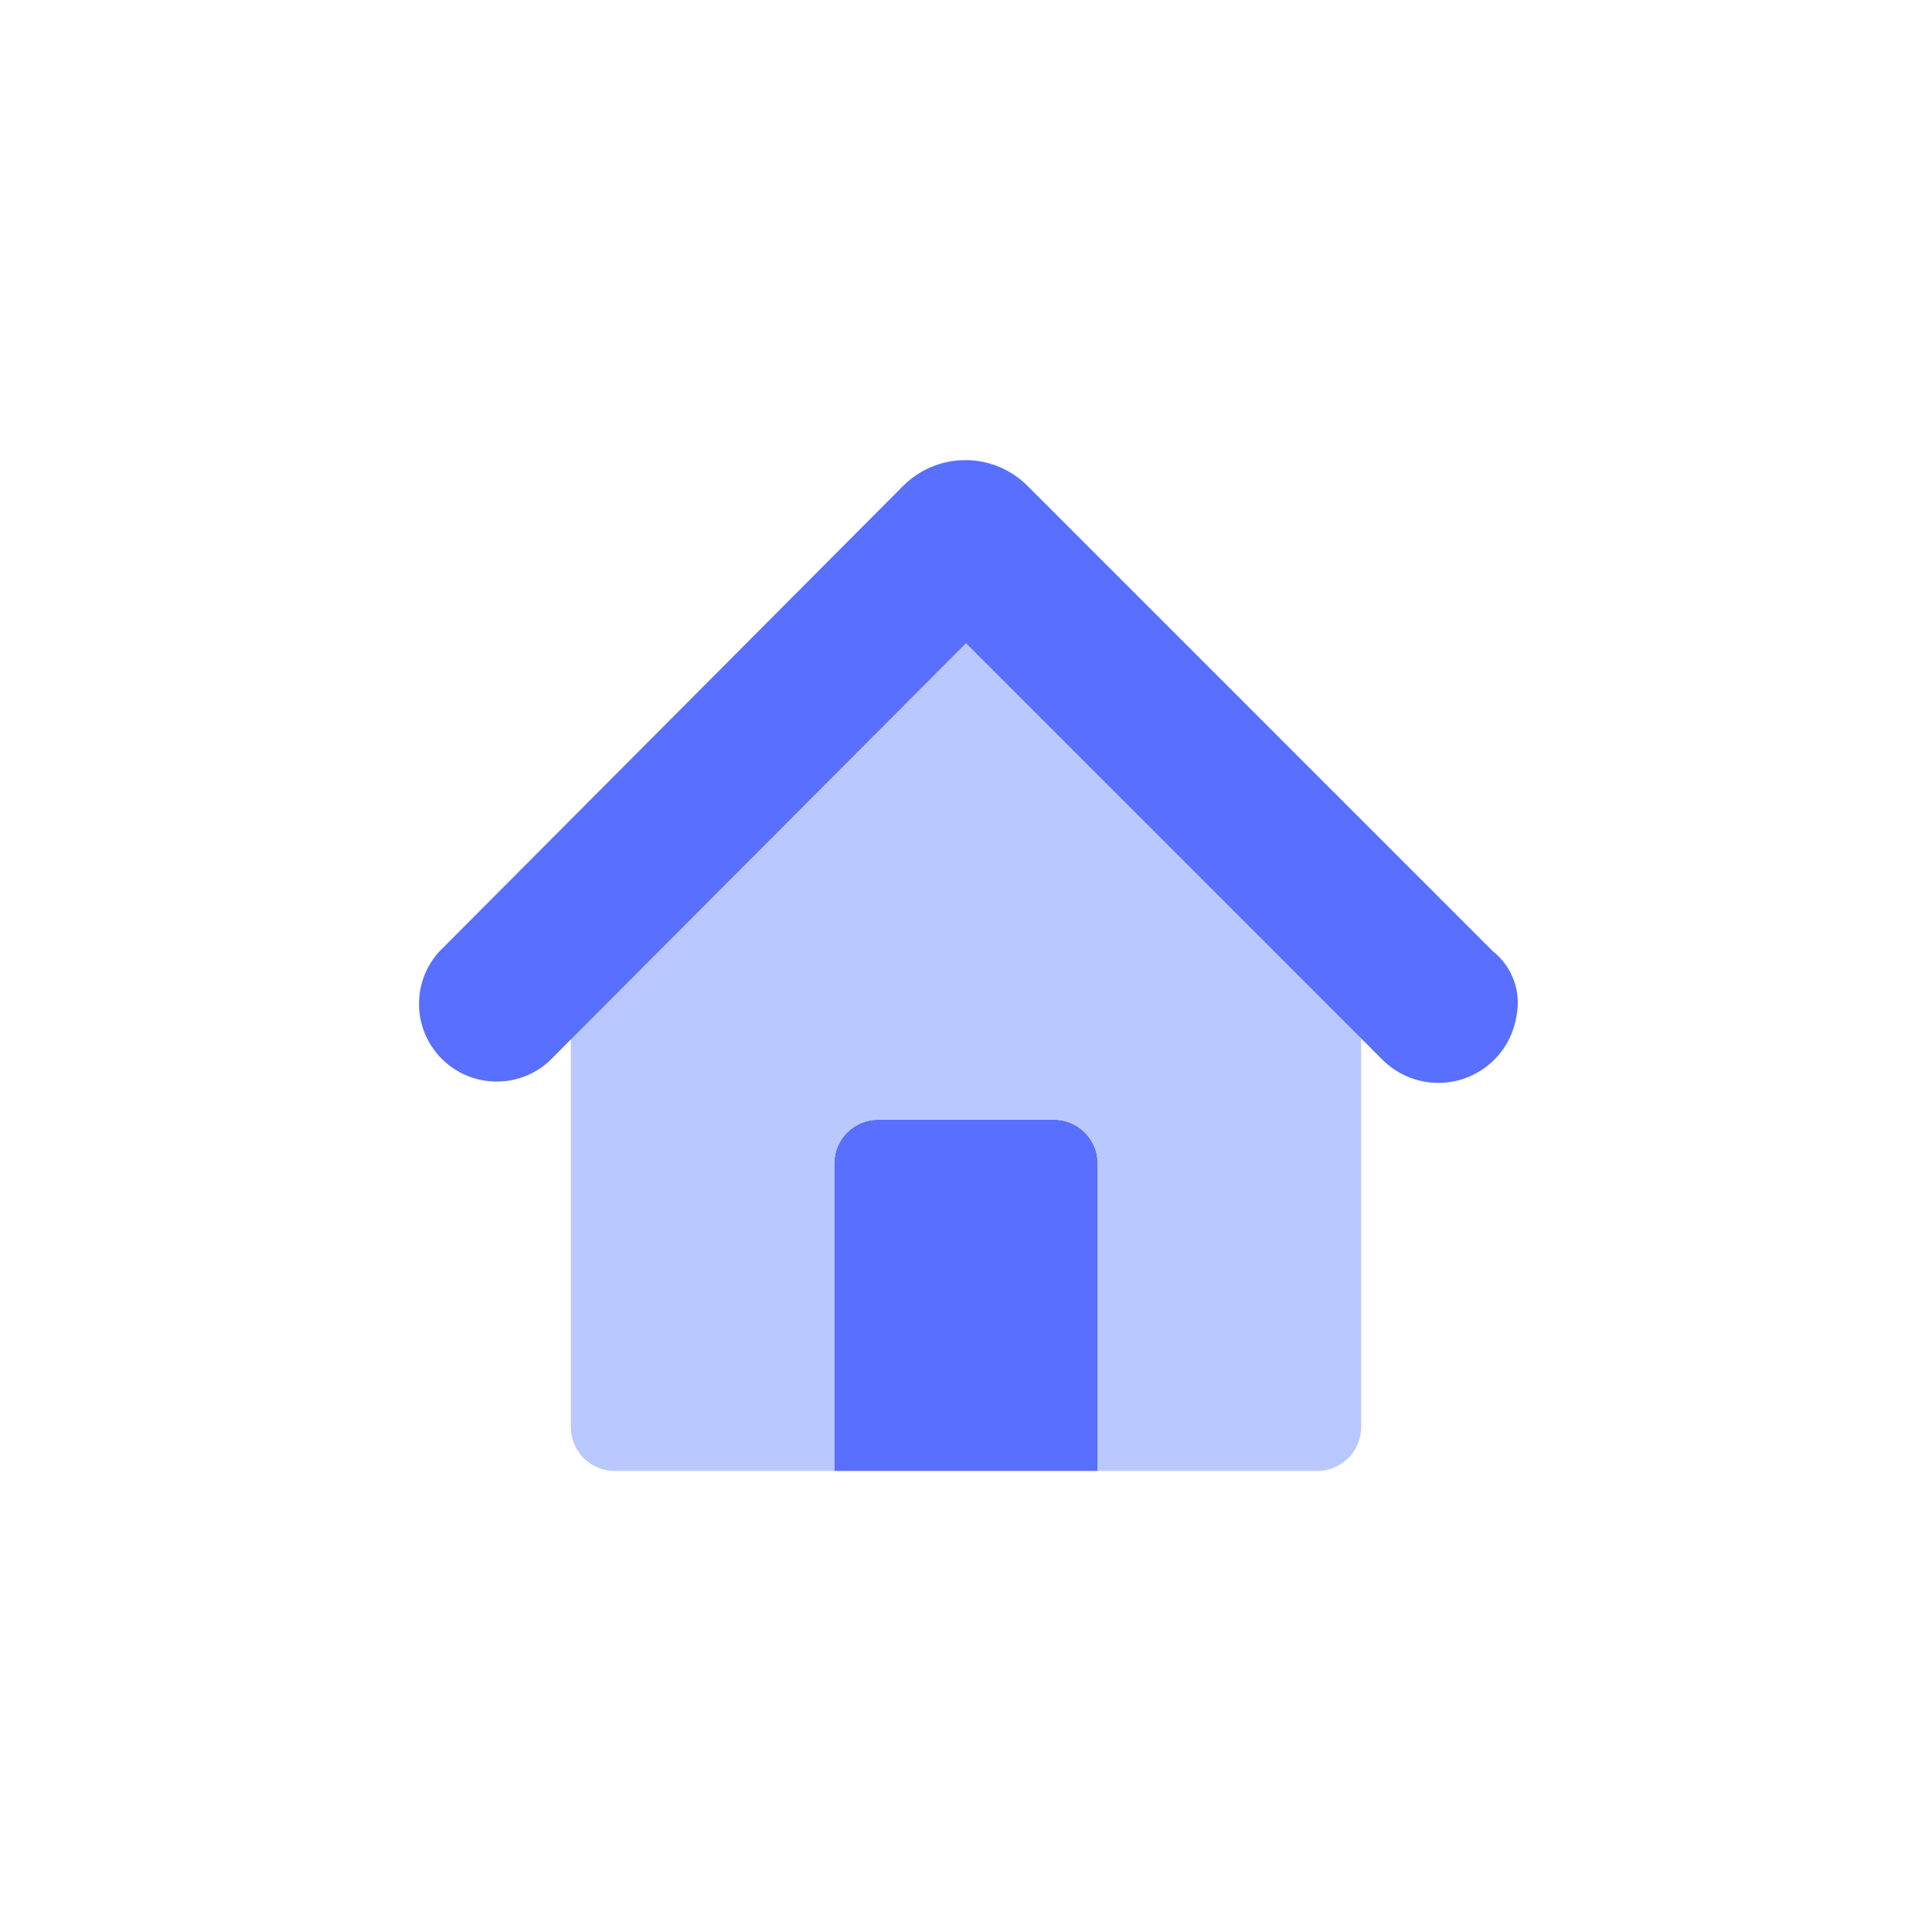 <svg id="h" xmlns="http://www.w3.org/2000/svg" viewBox="20 20 88 88"><style><![CDATA[#s{animation:a 4s ease-in-out infinite;transform-origin:64px 79px}#d{animation:b 4s ease-in-out infinite;transform-origin:70px 87px}#r{animation:c 4s ease-in-out infinite;transform-origin:64px 79.83px}@keyframes a{0%,80%,100%{transform:scale(1)}30%,75%{transform:scale(1.25)}}@keyframes b{0%,20%{transform:translateX(0);opacity:1}30%,50%{transform:translateX(-12px);opacity:0}60%,80%{transform:translateX(-12px);opacity:0}100%{transform:translateX(0);opacity:1}}@keyframes c{0%,20%{opacity:0;transform:translateY(25px)}30%,50%{opacity:1;transform:translateY(0)}60%,80%{opacity:0;transform:translateY(0)}100%{opacity:0;transform:translateY(25px)}}]]></style><g id="s" transform="matrix(1 0 0 1 0 0)"><g><path id="d" d="M68 71L60 71C58.895 71 58 71.895 58 73L58 87 70 87 70 73C70 71.895 69.105 71 68 71Z" fill="#596fff" stroke="none" stroke-width="4" stroke-linecap="round" stroke-linejoin="round"/></g><path d="M82 67.3L64 49.3 46 67.3 46 85C46 86.105 46.895 87 48 87L58 87 58 73C58 71.895 58.895 71 60 71L68 71C69.105 71 70 71.895 70 73L70 87 80 87C81.105 87 82 86.105 82 85Z" fill="#b9c9ff" stroke="none" stroke-width="4" stroke-linecap="round" stroke-linejoin="round"/><g id="r" transform="matrix(1 0 0 1 0 16.389)" opacity="0"><path d="M0 6 0 0 6 0" transform="matrix(.707 .707 -.707 .707 64 73.167)" fill="none" stroke="#596fff" stroke-width="3.33" stroke-linecap="round" stroke-linejoin="round"/><path d="M70 89.167 70 101.667" transform="matrix(1 0 0 1 -6 -15.167)" fill="#ffd41d" stroke="#596fff" stroke-width="3.33" stroke-linecap="round" stroke-linejoin="round"/></g><path d="M88 63.33 66.8 42.13C66.05 41.379 65.032 40.957 63.97 40.957S61.89 41.379 61.14 42.13L40 63.35C38.735 64.749 38.789 66.894 40.123 68.228 41.456 69.561 43.601 69.615 45 68.35L64 49.3 83 68.3c.961.94 2.366 1.265 3.643.844 1.277-.421 2.213-1.518 2.427-2.845.235-1.113-.18-2.263-1.07-2.97z" fill="#596fff" stroke="none" stroke-width="4" stroke-linecap="round" stroke-linejoin="round"/></g></svg>